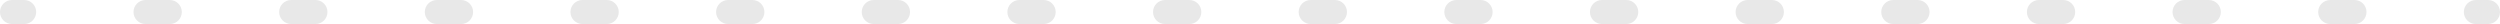 <?xml version="1.0" encoding="UTF-8"?> <svg xmlns="http://www.w3.org/2000/svg" width="832" height="8" viewBox="0 0 832 8" fill="none"> <path fill-rule="evenodd" clip-rule="evenodd" d="M3.49691e-07 4C1.56562e-07 1.791 1.791 -1.56562e-07 4 -3.49691e-07L8.039 -7.02811e-07C10.248 -8.9594e-07 12.039 1.791 12.039 4C12.039 6.209 10.248 8 8.039 8L4 8C1.791 8 5.4282e-07 6.209 3.49691e-07 4ZM44.431 4C44.431 1.791 46.222 -4.04088e-06 48.431 -4.23401e-06L56.51 -4.94024e-06C58.719 -5.13337e-06 60.51 1.791 60.51 4C60.51 6.209 58.719 8 56.51 8L48.431 8C46.222 8 44.431 6.209 44.431 4ZM92.902 4C92.902 1.791 94.693 -8.27831e-06 96.902 -8.47144e-06L104.98 -9.17768e-06C107.19 -9.37081e-06 108.98 1.791 108.98 4C108.98 6.209 107.19 8 104.98 8L96.902 8C94.693 8 92.902 6.209 92.902 4ZM141.373 4C141.373 1.791 143.163 -1.25157e-05 145.373 -1.27089e-05L153.451 -1.34151e-05C155.66 -1.36082e-05 157.451 1.791 157.451 4C157.451 6.209 155.66 8 153.451 8L145.373 8C143.163 8 141.373 6.209 141.373 4ZM189.843 4C189.843 1.791 191.634 -1.67532e-05 193.843 -1.69463e-05L201.922 -1.76525e-05C204.131 -1.78457e-05 205.922 1.791 205.922 4C205.922 6.209 204.131 8 201.922 8L193.843 8C191.634 8 189.843 6.209 189.843 4ZM238.314 4C238.314 1.791 240.105 -2.09906e-05 242.314 -2.11837e-05L250.392 -2.189e-05C252.601 -2.20831e-05 254.392 1.791 254.392 4C254.392 6.209 252.601 8 250.392 8L242.314 8C240.105 8 238.314 6.209 238.314 4ZM286.784 4C286.784 1.791 288.575 -2.5228e-05 290.784 -2.54212e-05L298.863 -2.61274e-05C301.072 -2.63205e-05 302.863 1.791 302.863 4C302.863 6.209 301.072 8 298.863 8L290.784 8C288.575 8 286.784 6.209 286.784 4ZM335.255 4C335.255 1.791 337.046 -2.94655e-05 339.255 -2.96586e-05L347.333 -3.03648e-05C349.542 -3.0558e-05 351.333 1.791 351.333 4C351.333 6.209 349.542 8 347.333 8L339.255 8C337.046 8 335.255 6.209 335.255 4ZM383.725 4C383.725 1.791 385.516 -3.37029e-05 387.725 -3.3896e-05L395.804 -3.46023e-05C398.013 -3.47954e-05 399.804 1.791 399.804 4C399.804 6.209 398.013 8 395.804 8L387.725 8C385.516 8 383.725 6.209 383.725 4ZM432.196 4C432.196 1.791 433.987 -3.79403e-05 436.196 -3.81335e-05L444.274 -3.88397e-05C446.484 -3.90328e-05 448.274 1.791 448.274 4C448.274 6.209 446.484 8 444.274 8L436.196 8C433.987 8 432.196 6.209 432.196 4ZM480.667 4C480.667 1.791 482.458 -4.21778e-05 484.667 -4.23709e-05L492.745 -4.30771e-05C494.954 -4.32703e-05 496.745 1.791 496.745 4C496.745 6.209 494.954 8 492.745 8L484.667 8C482.458 8 480.667 6.209 480.667 4ZM529.137 4C529.137 1.791 530.928 -4.64152e-05 533.137 -4.66083e-05L541.216 -4.73146e-05C543.425 -4.75077e-05 545.216 1.791 545.216 4C545.216 6.209 543.425 8 541.216 8L533.137 8C530.928 8 529.137 6.209 529.137 4ZM577.608 4C577.608 1.791 579.399 -5.06526e-05 581.608 -5.08458e-05L589.686 -5.1552e-05C591.895 -5.17451e-05 593.686 1.791 593.686 4C593.686 6.209 591.895 8 589.686 8L581.608 8C579.399 8 577.608 6.209 577.608 4ZM626.078 4C626.078 1.791 627.869 -5.48901e-05 630.078 -5.50832e-05L638.157 -5.57894e-05C640.366 -5.59826e-05 642.157 1.791 642.157 4C642.157 6.209 640.366 8 638.157 8L630.078 8C627.869 8 626.078 6.209 626.078 4ZM674.549 4C674.549 1.791 676.34 -5.91275e-05 678.549 -5.93206e-05L686.627 -6.00269e-05C688.837 -6.022e-05 690.627 1.791 690.627 4C690.627 6.209 688.837 8 686.627 8L678.549 8C676.34 8 674.549 6.209 674.549 4ZM723.02 4C723.02 1.791 724.81 -6.33649e-05 727.02 -6.35581e-05L735.098 -6.42643e-05C737.307 -6.44574e-05 739.098 1.791 739.098 4C739.098 6.209 737.307 8 735.098 8L727.02 8C724.81 8 723.02 6.209 723.02 4ZM771.49 4C771.49 1.791 773.281 -6.76024e-05 775.49 -6.77955e-05L783.569 -6.85017e-05C785.778 -6.86949e-05 787.569 1.791 787.569 4C787.569 6.209 785.778 8 783.569 8L775.49 8C773.281 8 771.49 6.209 771.49 4ZM819.961 4C819.961 1.791 821.752 -7.18398e-05 823.961 -7.20329e-05L828 -7.23861e-05C830.209 -7.25792e-05 832 1.791 832 4C832 6.209 830.209 8 828 8L823.961 8C821.752 8 819.961 6.209 819.961 4Z" fill="#E8E8E8"></path> </svg> 
